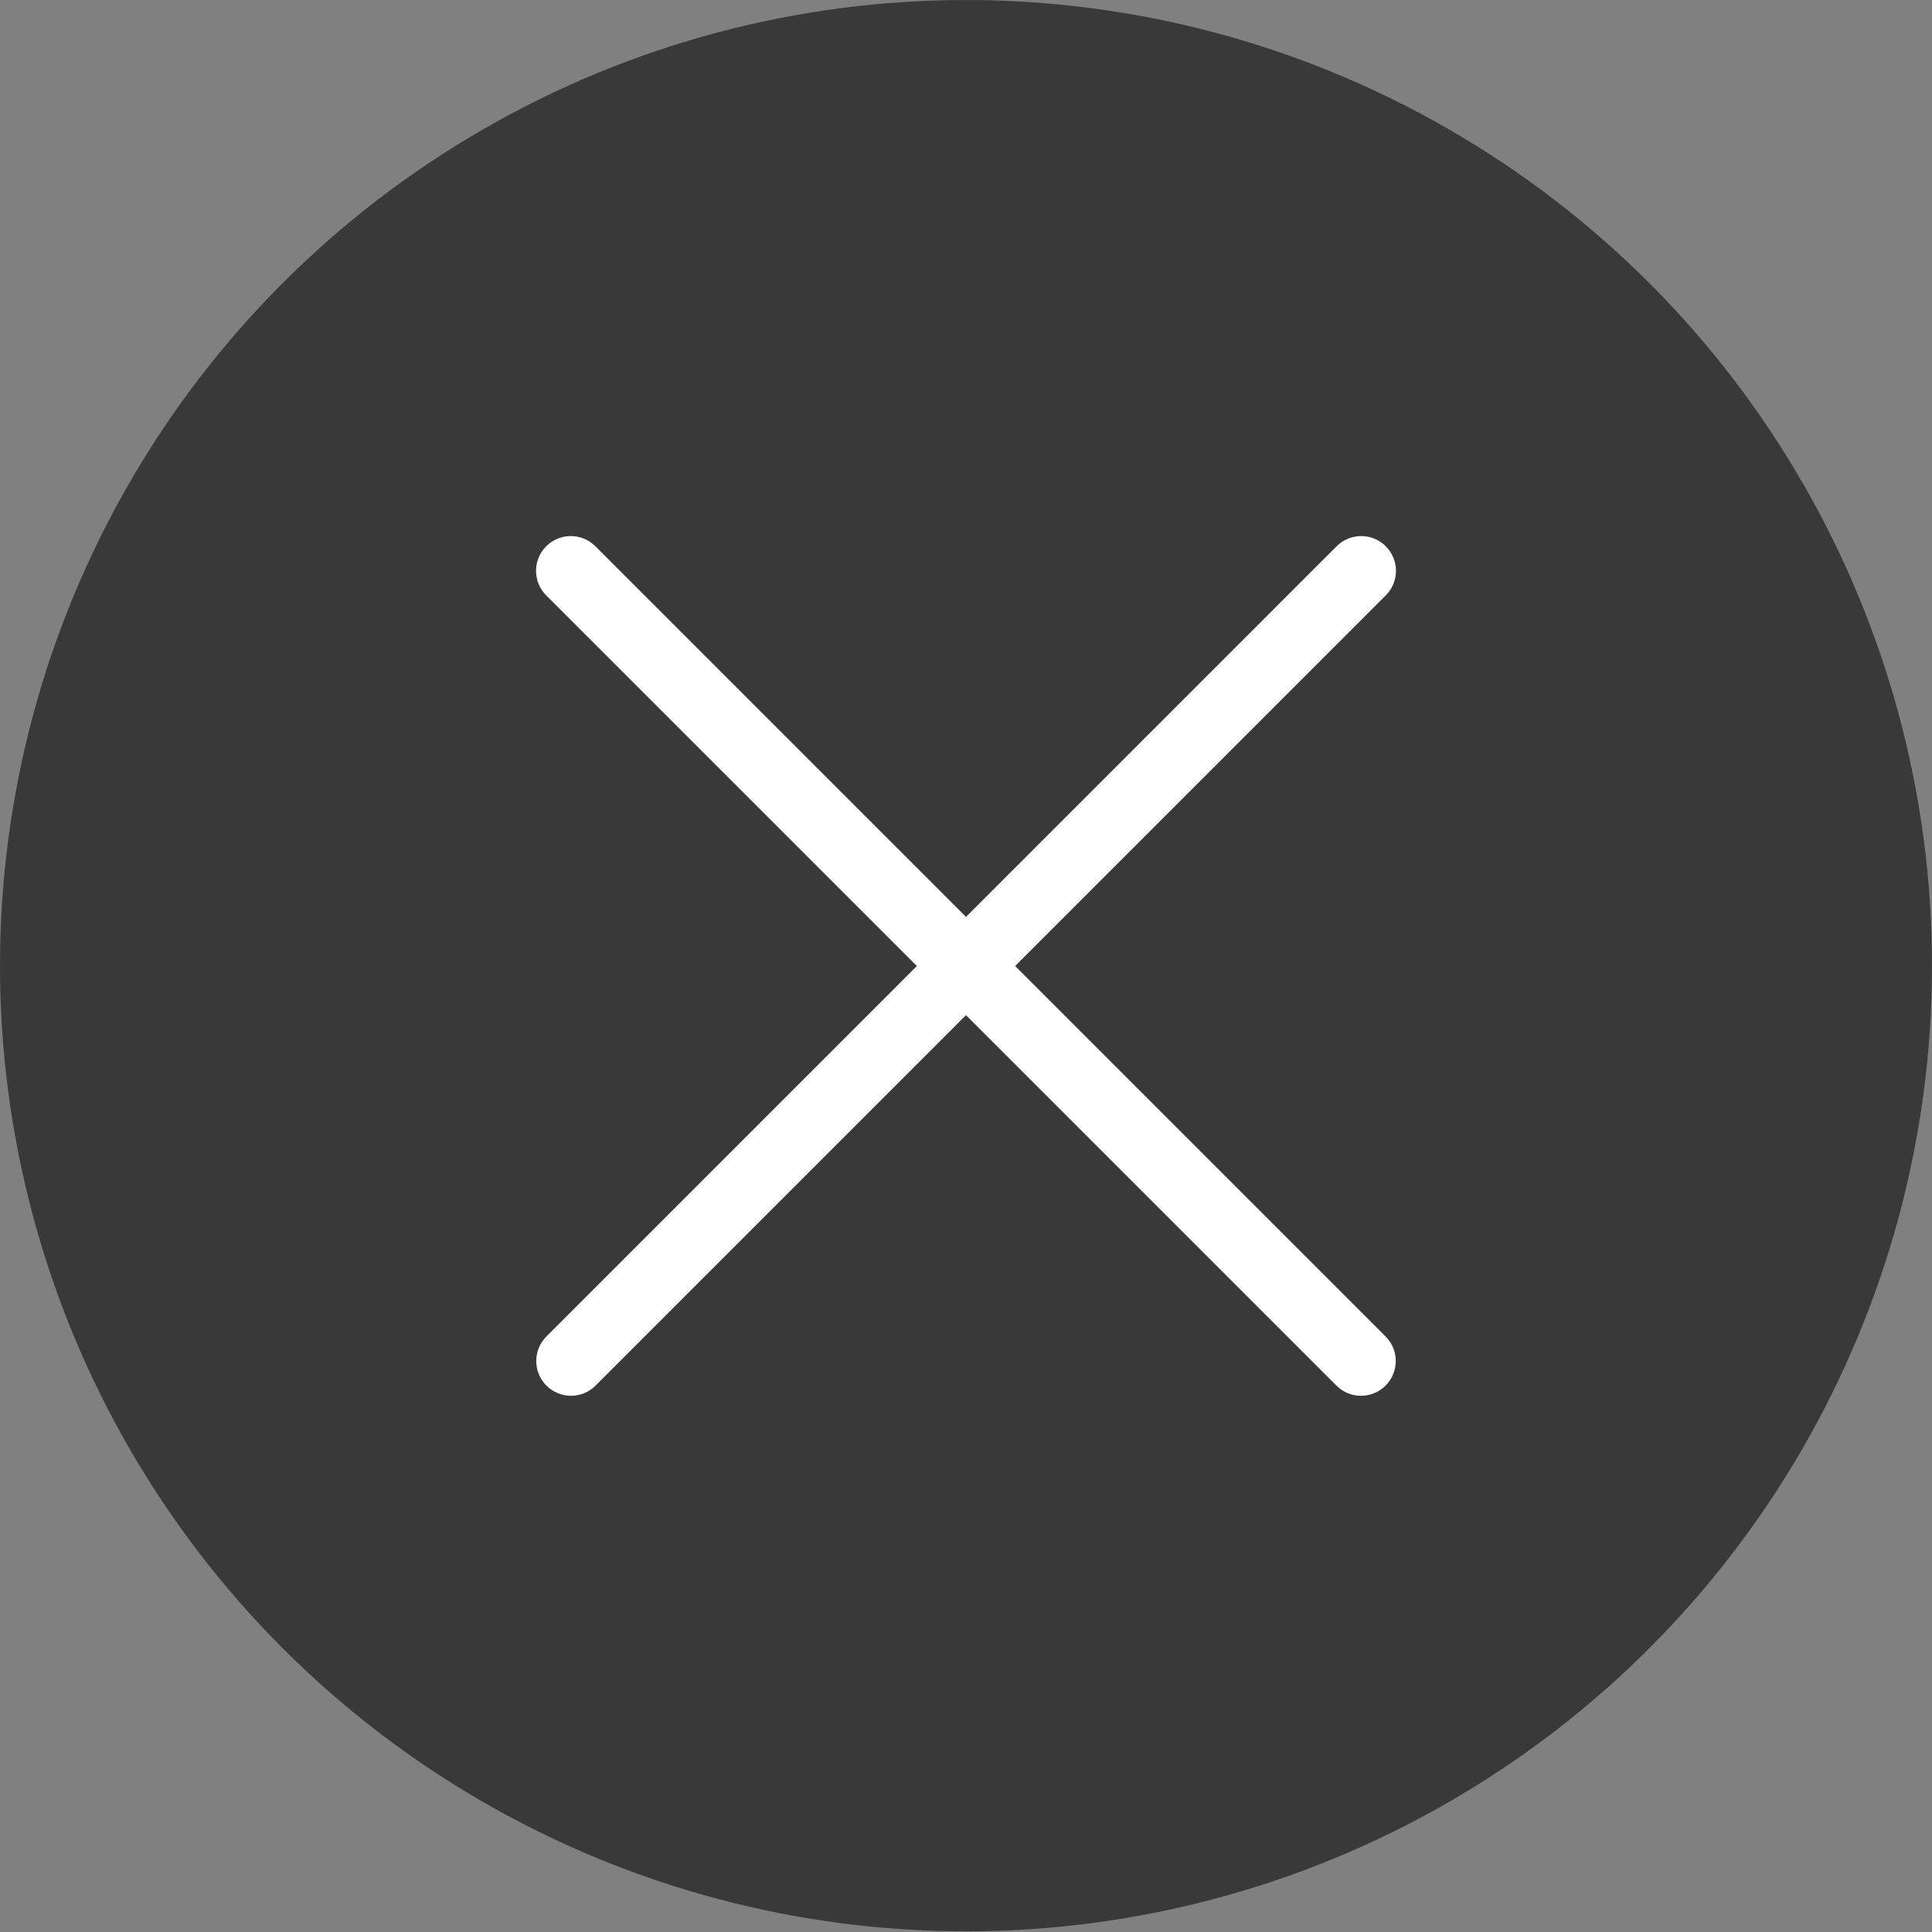 <?xml version="1.0" encoding="UTF-8" standalone="no"?>
<!DOCTYPE svg PUBLIC "-//W3C//DTD SVG 1.1//EN" "http://www.w3.org/Graphics/SVG/1.1/DTD/svg11.dtd">
<svg width="100%" height="100%" viewBox="0 0 45 45" version="1.1" xmlns="http://www.w3.org/2000/svg" xmlns:xlink="http://www.w3.org/1999/xlink" xml:space="preserve" xmlns:serif="http://www.serif.com/" style="fill-rule:evenodd;clip-rule:evenodd;stroke-linejoin:round;stroke-miterlimit:2;">
    <rect x="0" y="0" width="45" height="45" fill="#808080" stroke="none"/>
    <g transform="matrix(0.9,0,0,0.907,0,-0.366)">
        <ellipse cx="25" cy="25.202" rx="25" ry="24.798" style="fill:rgb(57,57,57);"/>
    </g>
    <g transform="matrix(-0.391,0.391,0.423,0.423,28.886,9.332)">
        <path d="M50,8.017C50,7.27 49.344,6.664 48.536,6.664L1.464,6.664C0.656,6.664 0,7.27 0,8.017C0,8.765 0.656,9.371 1.464,9.371L48.536,9.371C49.344,9.371 50,8.765 50,8.017Z" style="fill:white;"/>
    </g>
    <g transform="matrix(0.391,0.391,-0.423,0.423,16.114,9.332)">
        <path d="M50,8.017C50,7.27 49.344,6.664 48.536,6.664L1.464,6.664C0.656,6.664 0,7.27 0,8.017C0,8.765 0.656,9.371 1.464,9.371L48.536,9.371C49.344,9.371 50,8.765 50,8.017Z" style="fill:white;"/>
    </g>
</svg>
